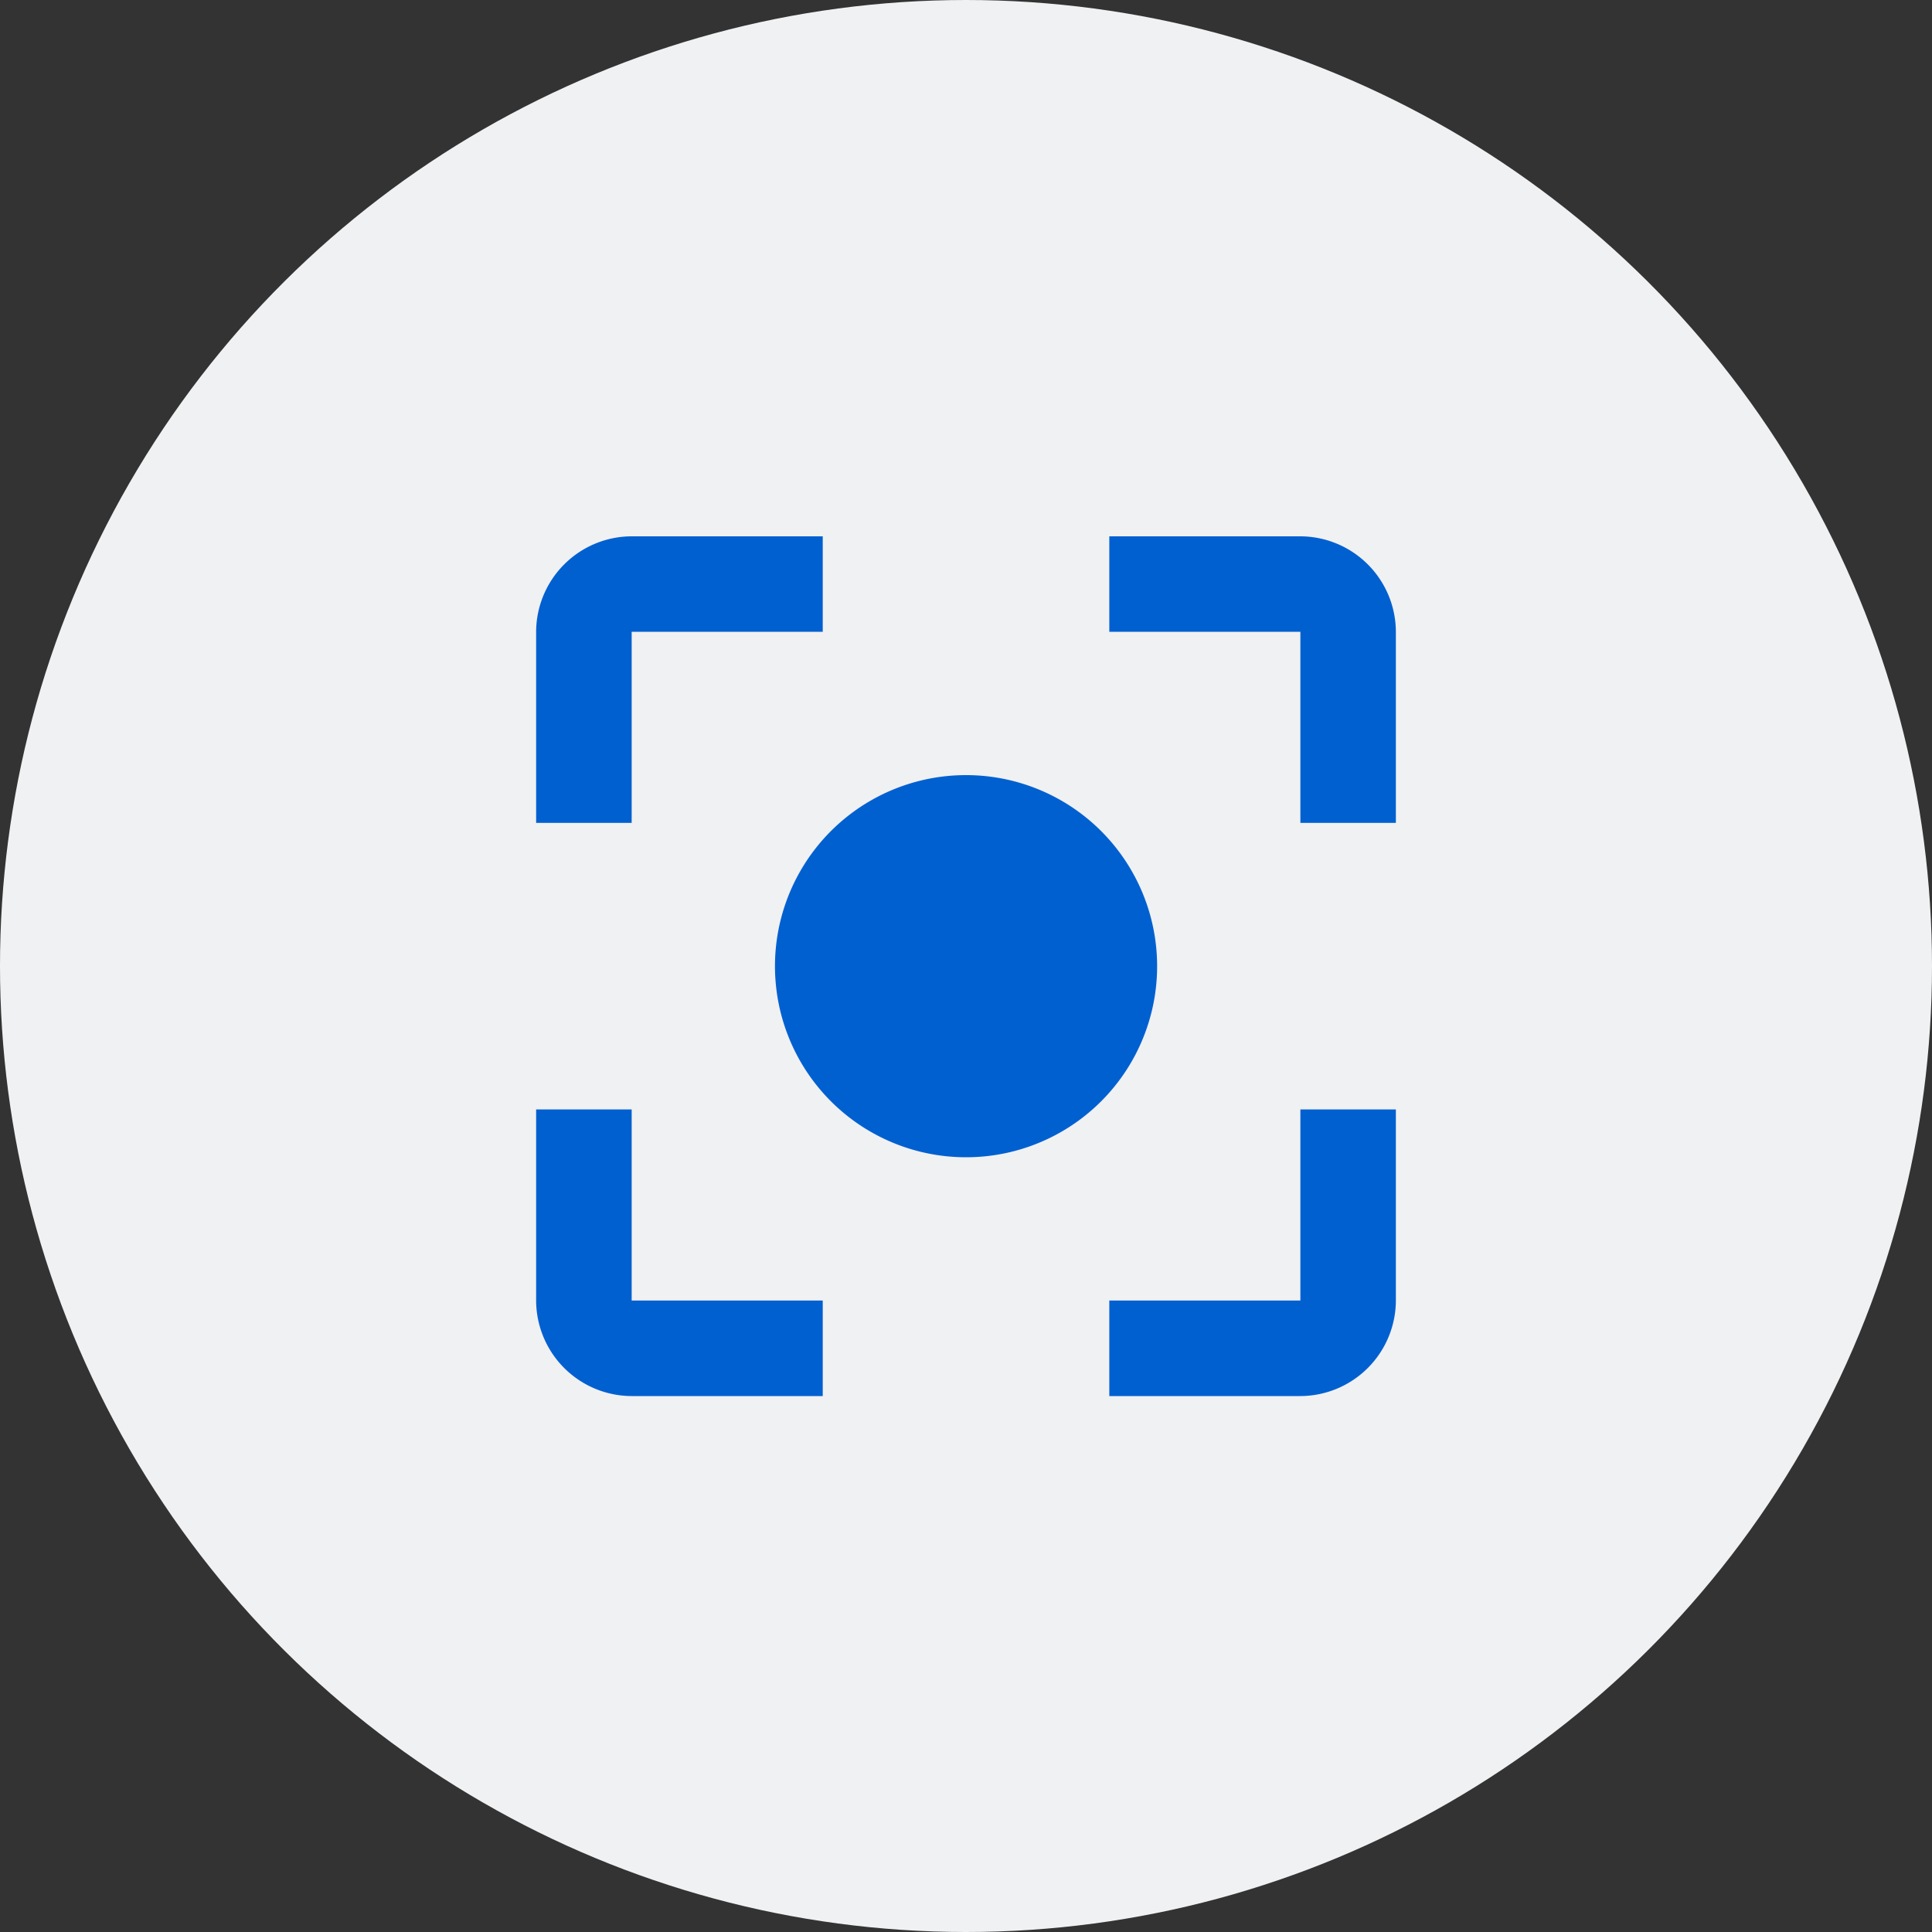 <svg xmlns="http://www.w3.org/2000/svg" width="40" height="40" viewBox="0 0 40 40">
    <rect x="0" y="0" width="40" height="40" fill="#333333" stroke="none"/>
    <g transform="translate(-480 -3890.91)">
        <circle data-name="Ellipse 106" cx="20" cy="20" r="20" transform="matrix(0 -1 1 0 480 3930.91)" style="fill:#f0f1f3"/>
        <path data-name="Icon material-center-focus-strong" d="M13.4 9.445a3.956 3.956 0 1 0 3.956 3.955A3.955 3.955 0 0 0 13.4 9.445zm-6.922 6.922H4.5v3.956A1.984 1.984 0 0 0 6.478 22.3h3.956v-1.977H6.478zm0-9.889h3.956V4.5H6.478A1.984 1.984 0 0 0 4.5 6.478v3.956h1.978zM20.323 4.5h-3.956v1.978h3.956v3.956H22.3V6.478A1.984 1.984 0 0 0 20.323 4.5zm0 15.823h-3.956V22.3h3.956a1.984 1.984 0 0 0 1.977-1.977v-3.956h-1.977z" transform="rotate(-90 2205.457 1718.857)" style="fill:#0160d0"/>
    </g>
</svg>
